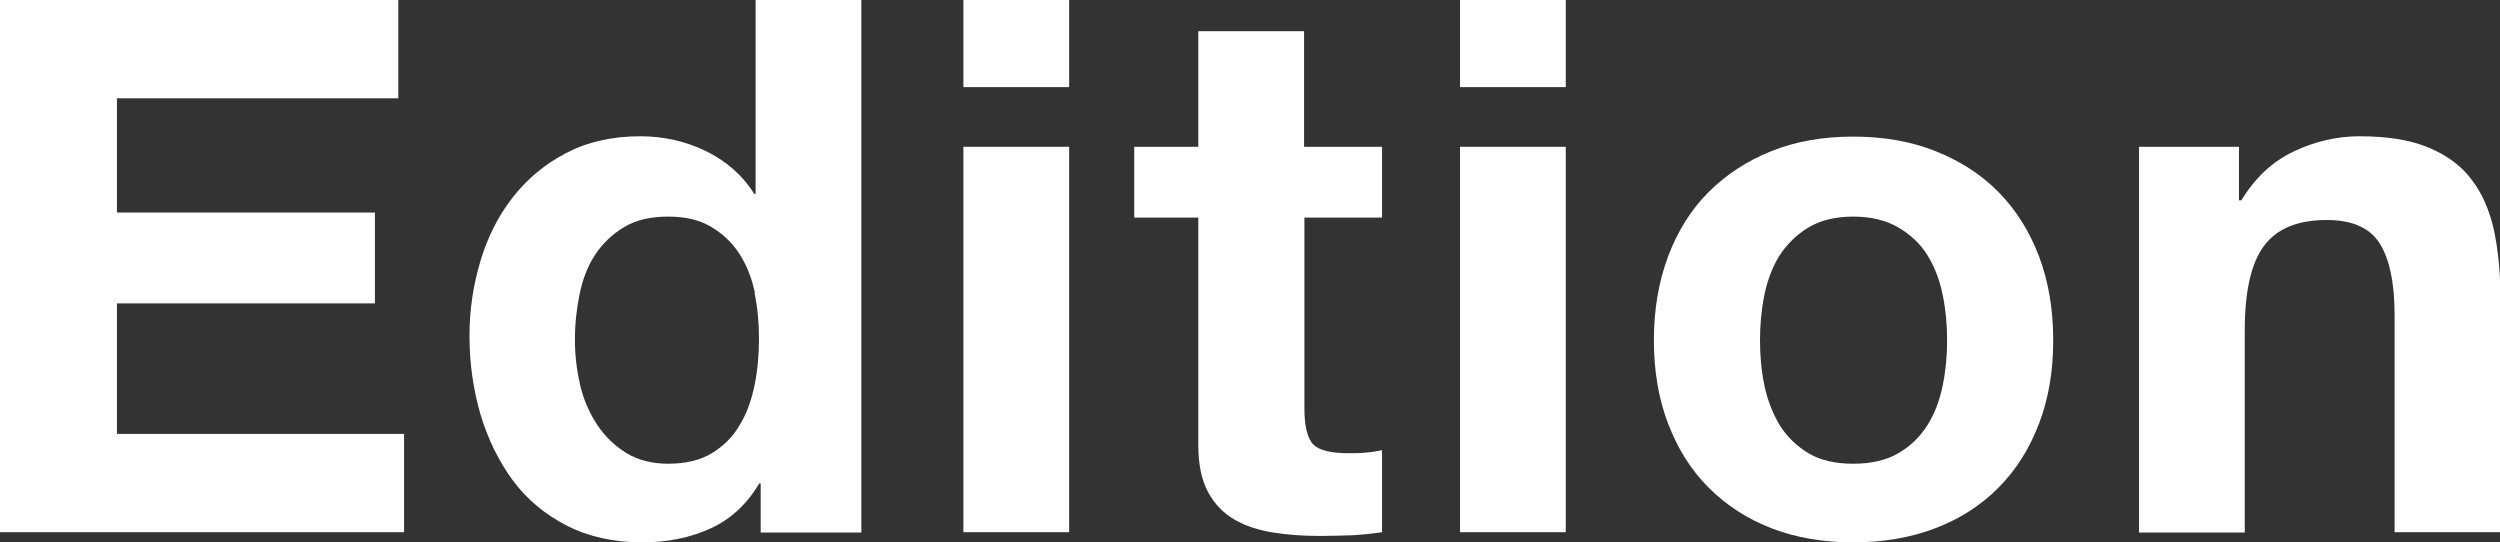 <svg viewBox="0 0 73.75 15.99" xmlns="http://www.w3.org/2000/svg"><rect x="0" y="0" width="73.75" height="15.99" fill="#333333" stroke="none"/><g fill="#fff"><path d="m11.75 0v2.9h-8.3v3.37h7.61v2.68h-7.61v3.85h8.47v2.9h-11.92v-15.7z"/><path d="m22.4 14.26c-.37.62-.85 1.06-1.44 1.33s-1.27.41-2.01.41c-.85 0-1.6-.17-2.24-.5s-1.18-.78-1.59-1.34-.73-1.21-.95-1.95c-.21-.73-.32-1.5-.32-2.29s.11-1.5.32-2.21.53-1.34.95-1.88.94-.98 1.57-1.31 1.36-.5 2.2-.5c.67 0 1.32.14 1.92.43s1.09.71 1.44 1.27h.04v-5.72h3.12v15.71h-2.97v-1.45zm-.13-5.62c-.09-.43-.24-.81-.45-1.14s-.49-.6-.83-.8c-.34-.21-.76-.31-1.28-.31s-.95.1-1.3.31-.63.48-.85.81-.37.72-.46 1.16-.14.88-.14 1.35c0 .44.05.88.15 1.32s.27.83.5 1.18.51.62.86.84c.34.21.76.32 1.24.32.51 0 .94-.1 1.29-.31.34-.21.62-.48.82-.83.21-.34.35-.74.44-1.18s.13-.89.13-1.36-.04-.92-.13-1.35z"/><path d="m28.42 2.57v-2.57h3.12v2.57zm3.12 1.76v11.37h-3.12v-11.37z"/><path d="m40.77 4.33v2.09h-2.29v5.63c0 .53.09.88.26 1.06.18.18.53.26 1.06.26.18 0 .34 0 .51-.02.16-.01.32-.04.46-.07v2.42c-.26.04-.56.07-.88.09-.32.01-.64.02-.95.02-.48 0-.94-.03-1.38-.1-.43-.07-.81-.19-1.14-.38s-.59-.46-.78-.81-.29-.81-.29-1.39v-6.71h-1.89v-2.09h1.89v-3.41h3.12v3.41h2.29z"/><path d="m43.07 2.57v-2.57h3.12v2.57zm3.12 1.76v11.37h-3.12v-11.37z"/><path d="m49.21 7.56c.28-.74.67-1.37 1.19-1.89s1.13-.92 1.85-1.21 1.53-.43 2.42-.43 1.71.14 2.43.43c.73.29 1.35.69 1.86 1.21s.91 1.15 1.19 1.89.42 1.57.42 2.48-.14 1.73-.42 2.46-.67 1.36-1.19 1.88c-.51.52-1.13.92-1.86 1.2s-1.54.42-2.43.42-1.7-.14-2.42-.42-1.33-.68-1.85-1.2-.91-1.15-1.19-1.88-.42-1.55-.42-2.46.14-1.73.42-2.48zm2.84 3.81c.09.43.24.82.45 1.17.21.34.5.62.85.83s.79.31 1.32.31.97-.1 1.33-.31.64-.48.86-.83.36-.73.45-1.17.13-.88.13-1.33-.04-.9-.13-1.34-.24-.83-.45-1.17-.5-.61-.86-.82-.8-.32-1.33-.32-.97.11-1.32.32-.63.49-.85.82c-.21.34-.36.73-.45 1.17s-.13.89-.13 1.34.04.9.13 1.33z"/><path d="m66.05 4.33v1.58h.07c.4-.66.91-1.14 1.54-1.44s1.28-.45 1.94-.45c.84 0 1.52.11 2.06.34s.96.54 1.26.95c.31.4.52.9.65 1.47.12.58.19 1.22.19 1.92v7h-3.12v-6.42c0-.94-.15-1.64-.44-2.1s-.81-.69-1.56-.69c-.85 0-1.47.25-1.85.76s-.57 1.34-.57 2.5v5.96h-3.12v-11.38h2.97z"/></g></svg>